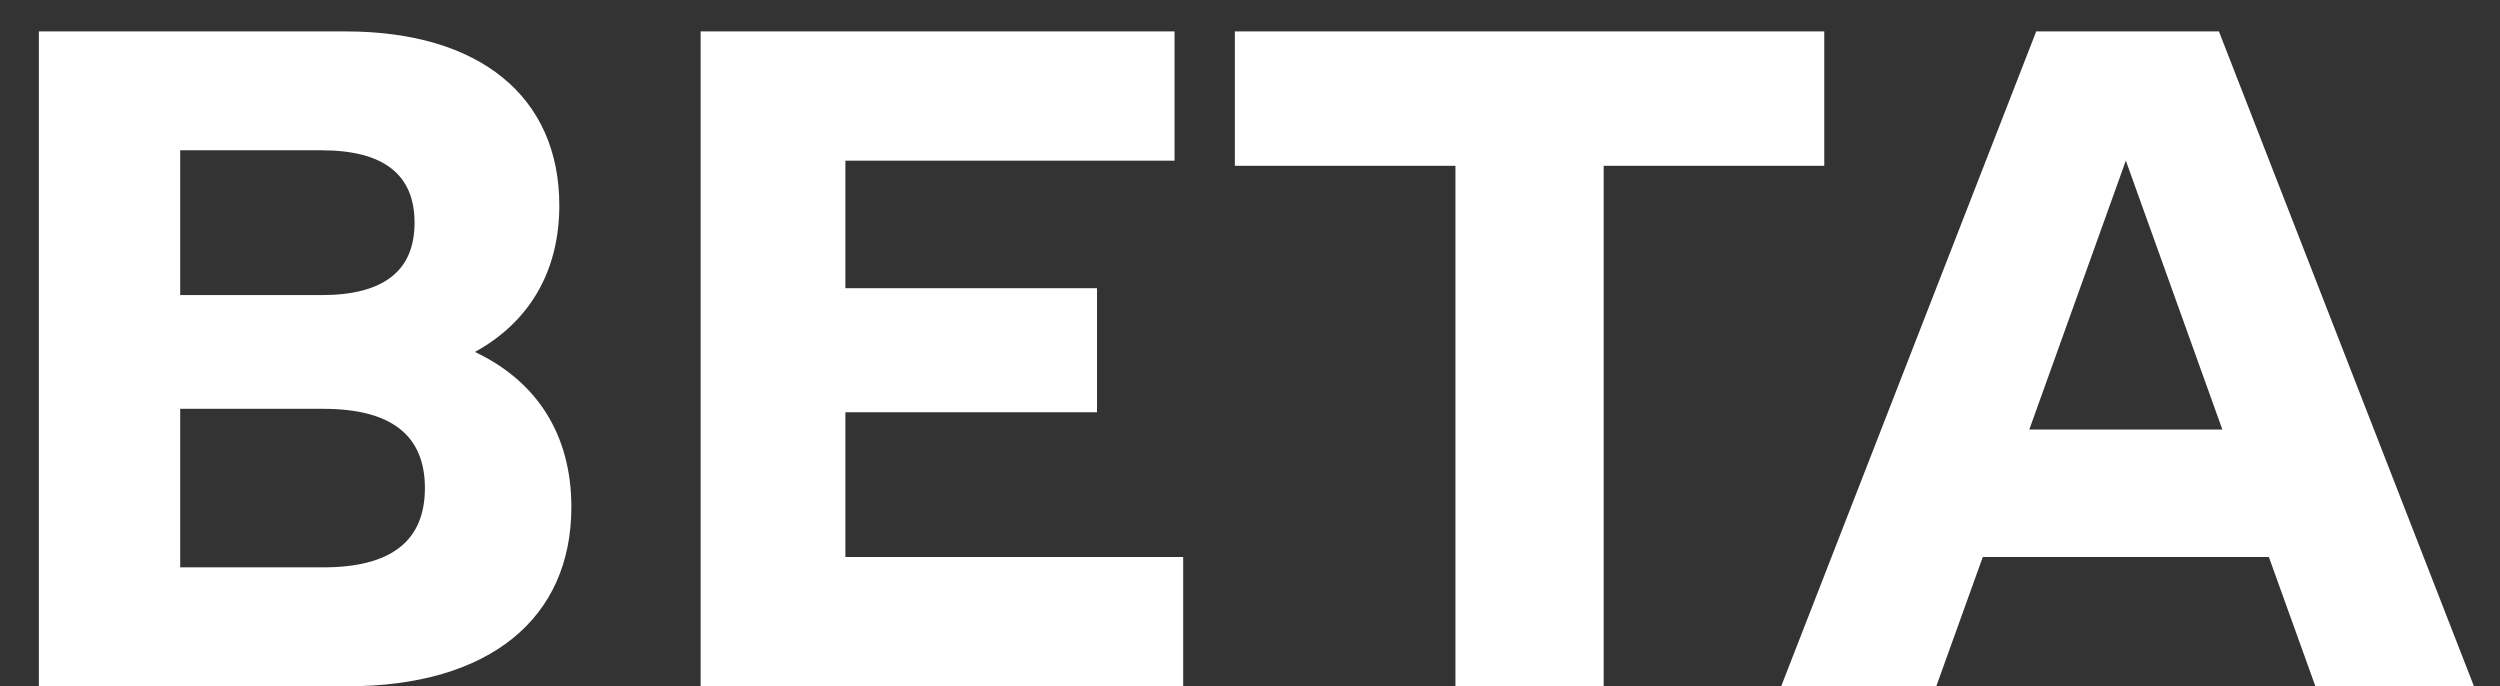 <svg width="51" height="14" viewBox="0 0 51 14" fill="none" xmlns="http://www.w3.org/2000/svg">
<rect x="0" y="0" width="51" height="14" fill="#333333" stroke="none"/>
<path d="M9.688 7.18C10.777 6.582 11.41 5.562 11.41 4.191C11.41 1.977 9.793 0.641 7.051 0.641H0.793V14H7.086C9.969 14 11.656 12.629 11.656 10.344C11.656 8.867 10.953 7.777 9.688 7.18ZM6.559 3.066C7.824 3.066 8.457 3.559 8.457 4.543C8.457 5.527 7.824 6.02 6.559 6.02H3.676V3.066H6.559ZM6.594 11.574H3.676V8.34H6.594C7.965 8.34 8.668 8.867 8.668 9.957C8.668 11.047 7.965 11.574 6.594 11.574ZM17.246 11.363V8.41H22.379V5.879H17.246V3.277H23.961V0.641H14.293V14H24.137V11.363H17.246ZM37.215 0.641H25.191V3.383H29.691V14H32.715V3.383H37.215V0.641ZM47.234 14H50.469L45.266 0.641H41.539L36.336 14H39.5L40.449 11.363H46.285L47.234 14ZM41.398 8.762L43.367 3.277L45.336 8.762H41.398Z" fill="white"/>
</svg>
